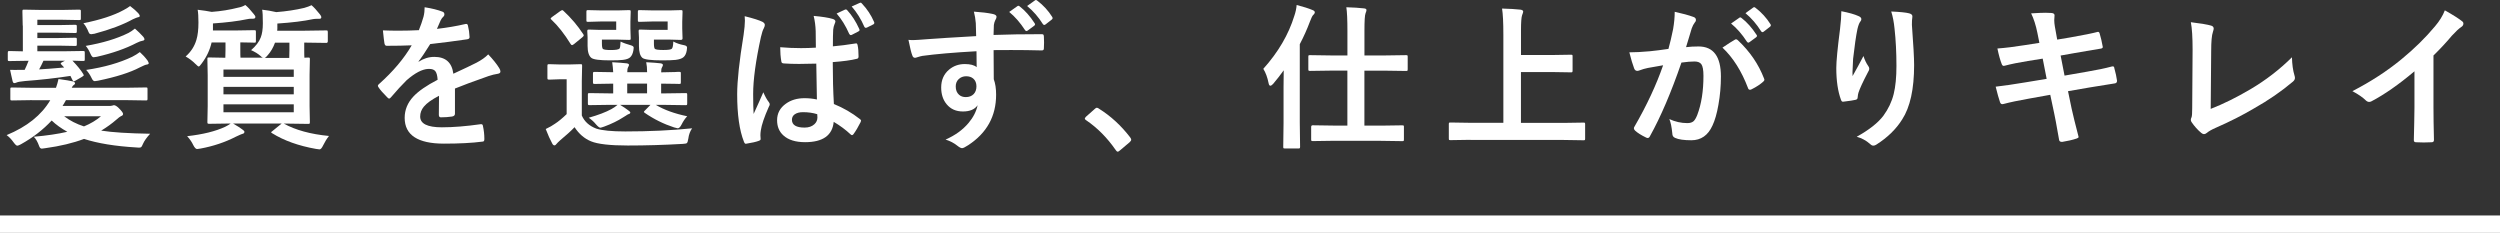 <?xml version="1.0" encoding="UTF-8"?>
<svg id="_レイヤー_2" data-name="レイヤー 2" xmlns="http://www.w3.org/2000/svg" width="575.71" height="53.62" viewBox="0 0 575.71 53.62">
  <rect x="0" y="0" width="575.71" height="53.62" fill="#333333" stroke="none"/>
  <defs>
    <style>
      .cls-1 {
        fill: #fff;
      }
    </style>
  </defs>
  <g id="SVG">
    <g>
      <path class="cls-1" d="M7.35,23.06l-4.57,.07c-.19,0-.3-.02-.35-.07-.04-.05-.05-.16-.05-.33v-2.2c0-.19,.02-.3,.07-.33s.16-.05,.33-.05l4.57,.07h5.54c.23-.64,.43-1.32,.58-2.02,1.62,.22,2.71,.4,3.27,.54,.36,.09,.54,.25,.54,.47,0,.14-.15,.3-.44,.49-.07,.05-.18,.22-.32,.51h12.5l4.57-.07c.19,0,.3,.02,.33,.07s.05,.15,.05,.32v2.2c0,.19-.02,.3-.06,.34s-.15,.06-.32,.06l-4.57-.07H15.19c-.27,.5-.53,.95-.79,1.34h10.72c.28,0,.51-.02,.69-.07,.22-.07,.36-.11,.4-.11,.32,0,.7,.23,1.16,.69,.64,.64,.97,1.08,.97,1.32,0,.25-.16,.42-.47,.51-.27,.14-.62,.4-1.04,.79-1.08,.94-2.26,1.79-3.53,2.55,2.53,.4,6.29,.64,11.27,.72-.81,.89-1.36,1.67-1.65,2.34-.18,.41-.3,.65-.39,.72-.09,.09-.26,.14-.51,.14-.11,0-.3-.01-.58-.04-4.92-.29-8.95-.95-12.09-1.97-2.52,.95-5.48,1.66-8.89,2.13-.43,.07-.71,.11-.83,.11-.28,0-.49-.2-.62-.6-.34-.95-.75-1.66-1.23-2.14,2.99-.26,5.56-.64,7.72-1.14-1.43-.8-2.63-1.66-3.6-2.6-1.96,2.11-4.32,3.94-7.1,5.48-.39,.21-.66,.32-.83,.32-.19,0-.47-.26-.86-.79-.45-.64-.97-1.2-1.58-1.65,4.68-1.93,8.02-4.61,10.04-8.03H7.35ZM5.23,5.89l-.07-3.23c0-.21,.02-.34,.07-.39,.05-.04,.16-.05,.33-.05l3.85,.07h4.96l3.85-.07c.19,0,.3,.03,.35,.09,.04,.05,.05,.16,.05,.33v1.6c0,.19-.02,.3-.07,.33s-.16,.05-.33,.05l-3.85-.07h-5.77v1.23h4.87l3.78-.07c.21,0,.33,.02,.37,.07,.05,.05,.07,.15,.07,.32v1.12c0,.19-.03,.3-.09,.33-.05,.04-.16,.05-.35,.05l-3.78-.07h-4.87v1.23h4.87l3.78-.07c.21,0,.33,.02,.37,.07,.05,.04,.07,.13,.07,.28v1.16c0,.19-.03,.3-.09,.33-.05,.04-.16,.05-.35,.05l-3.78-.07h-4.87v1.3h5.98l4.54-.07c.2,0,.32,.03,.35,.09,.04,.05,.05,.16,.05,.35v1.48c0,.19-.02,.3-.07,.33s-.16,.05-.33,.05c-.01,0-.27,0-.77-.02-.52-.02-1.07-.04-1.67-.05,1.11,1.15,1.94,2.17,2.48,3.06,.09,.15,.14,.25,.14,.3,0,.07-.15,.2-.46,.39l-1.55,.9c-.13,.07-.23,.11-.3,.11-.11,0-.22-.13-.35-.39l-.42-.86c-3.39,.52-6.88,.91-10.48,1.18-1.03,.11-1.63,.21-1.81,.3-.28,.12-.5,.18-.65,.18-.2,0-.34-.21-.42-.62-.02-.13-.12-.54-.28-1.23-.13-.54-.22-.94-.26-1.21,.3,.01,.65,.02,1.04,.02l2.13-.02h.19c.29-.59,.59-1.28,.9-2.09l-4.39,.07c-.19,0-.3-.02-.35-.07-.04-.05-.05-.15-.05-.32v-1.48c0-.21,.03-.34,.09-.39,.04-.04,.14-.05,.32-.05l3.06,.07V5.89Zm3.78,10.09c1.08-.05,3-.19,5.77-.44l-.62-.65c-.12-.12-.18-.21-.18-.28,0-.09,.12-.19,.35-.3l.62-.32h-4.94c-.34,.75-.67,1.41-1,1.99Zm14.26,10.79H14.77c1.32,1.01,2.85,1.79,4.57,2.34,1.5-.62,2.81-1.4,3.92-2.34ZM29.96,1.39c.83,.63,1.46,1.18,1.88,1.65,.23,.28,.35,.49,.35,.62,0,.18-.15,.28-.44,.32-.15,.02-.54,.18-1.18,.47-2.27,1.25-5.21,2.36-8.82,3.32-.39,.07-.64,.11-.76,.11-.2,0-.36-.08-.47-.25-.07-.11-.19-.36-.35-.77-.26-.57-.58-1.08-.97-1.51,3.93-.79,7.03-1.8,9.32-3.06,.61-.33,1.09-.63,1.44-.9Zm1.11,5.19c.69,.6,1.34,1.24,1.95,1.92,.16,.22,.25,.4,.25,.53,0,.2-.17,.32-.51,.37-.25,.02-.67,.18-1.28,.47-2.53,1.32-5.58,2.39-9.14,3.2-.4,.08-.66,.12-.79,.12-.25,0-.47-.25-.69-.74-.35-.82-.73-1.45-1.12-1.88,3.9-.67,7.19-1.66,9.86-2.99,.43-.22,.93-.56,1.48-1Zm1.12,5.4c.63,.56,1.24,1.22,1.81,1.99,.16,.29,.25,.49,.25,.58,0,.18-.16,.28-.47,.32-.23,.02-.76,.24-1.58,.65-2.24,1.18-5.44,2.2-9.62,3.06-.36,.07-.62,.11-.77,.11-.27,0-.52-.25-.74-.76-.33-.69-.74-1.3-1.23-1.83,4.12-.61,7.66-1.62,10.6-3.02,.7-.36,1.29-.73,1.76-1.09Z"/>
      <path class="cls-1" d="M57.79,11.58c1.12-.97,1.88-1.95,2.25-2.94,.33-.83,.49-1.92,.49-3.25,0-1.61-.05-2.66-.16-3.16,1.01,.11,2.09,.29,3.25,.56,2.31-.18,4.45-.5,6.43-.97,.69-.2,1.25-.4,1.69-.62,.54,.46,1.18,1.15,1.92,2.09,.22,.26,.33,.49,.33,.69,0,.23-.15,.35-.44,.35h-.49c-.34,0-.66,.02-.95,.07-2.13,.46-4.88,.8-8.24,1.02v1.21l-.04,.44h6.36l4.94-.07c.16,0,.27,.03,.32,.09,.02,.05,.04,.16,.04,.33v2.06c0,.27-.12,.4-.35,.4l-4.94-.07h-.14v1.72c0,.91,.01,1.5,.04,1.76l.86-.04c.19,0,.3,.02,.35,.07,.04,.05,.05,.16,.05,.33l-.07,3.67v7.15l.07,3.62c0,.2-.02,.32-.06,.37s-.16,.07-.34,.07l-4.99-.07h-.62c2.7,1.49,6.16,2.44,10.41,2.85-.53,.67-.97,1.39-1.34,2.16-.29,.62-.57,.93-.83,.93-.15,0-.43-.04-.83-.11-4.01-.71-7.37-1.92-10.07-3.6-.16-.09-.25-.17-.25-.23,0-.05,.12-.15,.35-.32l2.07-1.69h-11.18c1.03,.6,1.75,1.05,2.14,1.37,.32,.21,.47,.39,.47,.54,0,.27-.18,.43-.54,.49-.16,.05-.63,.25-1.41,.62-2.51,1.29-5.23,2.2-8.16,2.74-.36,.07-.63,.11-.79,.11-.28,0-.57-.3-.88-.9-.32-.69-.79-1.38-1.41-2.06,3.6-.4,6.52-1.12,8.75-2.16,.5-.25,.93-.5,1.27-.76l-4.94,.07c-.2,0-.32-.03-.37-.09-.04-.05-.05-.16-.05-.35l.07-3.62v-7.15l-.07-3.67c0-.2,.02-.32,.07-.35s.16-.05,.35-.05l3.71,.07,.04-1.76v-1.76h-3.2c-.39,1.71-1.14,3.32-2.27,4.82-.34,.48-.57,.72-.69,.72s-.38-.21-.79-.62c-.69-.69-1.44-1.25-2.23-1.69,1.22-1.07,2.04-2.34,2.48-3.83,.32-1.05,.47-2.39,.47-4.01,0-1.29-.06-2.26-.18-2.92,1.29,.15,2.37,.32,3.23,.49,2.16-.16,4.17-.49,6.05-.97,.66-.12,1.22-.32,1.69-.62,.54,.43,1.19,1.13,1.95,2.09,.25,.28,.37,.5,.37,.67,0,.27-.18,.4-.54,.4h-.37c-.35,0-.69,.04-1,.11-2.14,.45-4.76,.77-7.86,.98v1.62h5.15l4.36-.07c.19,0,.3,.03,.33,.09,.04,.05,.05,.16,.05,.33v2.06c0,.2-.02,.32-.07,.35s-.15,.05-.32,.05c-.04,0-.18,0-.44-.02-.84-.02-1.76-.04-2.76-.05v1.76c0,.91,.01,1.5,.04,1.76h5.15c-.16-.06-.35-.19-.54-.39-.54-.49-1.28-.95-2.23-1.37Zm9.86,4.43h-16.19v1.69h16.19v-1.69Zm-16.19,5.71h16.19v-1.72h-16.19v1.72Zm16.19,4.13v-1.83h-16.19v1.83h16.19Zm-6.01-13.13c-.27,.34-.49,.54-.65,.62h5.62l.04-1.79v-1.72h-3.32c-.4,1.11-.96,2.08-1.69,2.9Z"/>
      <path class="cls-1" d="M97.8,1.67c1.69,.27,3.05,.61,4.1,1.02,.29,.11,.44,.31,.44,.62,0,.22-.08,.4-.25,.53-.21,.18-.42,.46-.62,.86-.05,.12-.12,.29-.23,.53-.21,.5-.42,.98-.62,1.42,2.32-.27,4.51-.64,6.56-1.12,.08-.01,.15-.02,.21-.02,.19,0,.31,.13,.37,.39,.21,.83,.33,1.69,.37,2.58v.11c0,.26-.21,.42-.62,.47-2.8,.41-5.61,.77-8.44,1.09-1.18,1.9-2.08,3.23-2.69,3.99l.04,.07c1.14-.74,2.34-1.11,3.6-1.11,2.59,0,4.05,1.29,4.38,3.88,2.46-1.14,4.23-1.98,5.31-2.53,1.16-.61,2.07-1.25,2.72-1.93,1.11,1.17,1.96,2.23,2.53,3.16,.19,.29,.28,.56,.28,.79,0,.27-.18,.44-.54,.51-.73,.11-1.46,.29-2.2,.54-3.53,1.24-6.11,2.2-7.73,2.87v5.8c0,.36-.23,.58-.69,.65-.79,.12-1.63,.18-2.55,.18-.32,0-.47-.19-.47-.58,0-2.06,.01-3.52,.04-4.38-1.66,.86-2.83,1.69-3.5,2.51-.56,.68-.84,1.44-.84,2.27,0,1.65,1.66,2.48,4.99,2.48,2.61,0,5.6-.24,8.96-.72h.11c.23,0,.36,.13,.39,.4,.22,1,.33,1.98,.33,2.95v.12c0,.36-.13,.54-.4,.54-2.44,.32-5.41,.47-8.91,.47-6.02,0-9.04-1.98-9.04-5.94,0-1.84,.67-3.47,2-4.9,1.18-1.27,3.05-2.55,5.59-3.87-.06-.97-.24-1.63-.54-1.99-.28-.34-.75-.51-1.41-.51h-.21c-1.39,.06-3.05,.93-4.97,2.6-1.11,1.09-2.31,2.4-3.6,3.92-.18,.21-.32,.32-.44,.32-.09,0-.22-.08-.39-.25-1.02-1.02-1.71-1.81-2.06-2.37-.09-.13-.14-.24-.14-.33,0-.13,.08-.26,.25-.39,3.27-2.92,5.78-5.89,7.54-8.93-1.68,.07-3.6,.11-5.77,.11-.27,0-.44-.19-.51-.58-.08-.46-.2-1.45-.35-2.97,1.15,.05,2.36,.07,3.62,.07,1.52,0,3.08-.04,4.66-.12,.43-1.07,.79-2.1,1.07-3.09,.18-.71,.26-1.45,.26-2.2Z"/>
      <path class="cls-1" d="M159.41,29.51c-.48,.67-.78,1.47-.9,2.41-.09,.6-.21,.94-.35,1.04-.11,.09-.43,.15-.98,.18-4.36,.25-8.56,.37-12.6,.37s-6.94-.32-8.49-.97c-1.51-.62-2.77-1.71-3.78-3.25-.75,.8-1.87,1.82-3.36,3.06-.4,.36-.65,.62-.76,.76-.18,.25-.35,.37-.51,.37-.2,0-.38-.16-.53-.47-.46-.83-.95-1.93-1.48-3.3,.9-.43,1.61-.83,2.11-1.2,.79-.5,1.69-1.25,2.71-2.23v-8.03h-1.48l-2.51,.09c-.21,0-.34-.03-.39-.09-.04-.05-.05-.16-.05-.35v-2.74c0-.19,.03-.3,.09-.33,.05-.04,.16-.05,.35-.05l2.51,.07h2.02l2.64-.07c.19,0,.3,.02,.33,.07s.05,.15,.05,.32l-.07,3.5v7.93c.6,1.39,1.71,2.4,3.34,3.02,1.34,.43,3.56,.65,6.66,.65,5.47,0,10.61-.24,15.42-.72ZM126.98,4.52c-.12-.09-.18-.18-.18-.25s.12-.19,.35-.37l1.83-1.32c.25-.16,.41-.25,.49-.25,.07,0,.17,.06,.3,.18,1.79,1.66,3.3,3.45,4.54,5.36,.08,.12,.12,.21,.12,.28,0,.11-.11,.25-.33,.44l-1.9,1.55c-.21,.16-.37,.25-.47,.25-.12,0-.22-.08-.32-.25-1.44-2.33-2.92-4.21-4.43-5.62Zm14.91,.42h-3.32l-3.13,.09c-.19,0-.3-.02-.35-.07-.04-.05-.05-.16-.05-.33v-1.92c0-.19,.03-.3,.09-.33,.04-.04,.14-.05,.32-.05l3.13,.07h3.67l2.55-.07c.21,0,.34,.02,.39,.07,.04,.05,.05,.16,.05,.33l-.07,2.3v1.51l.07,2.3c0,.16-.02,.26-.07,.3-.06,.04-.18,.05-.37,.05l-2.55-.07h-3.64v.9c0,.68,.08,1.1,.23,1.25,.19,.16,.8,.25,1.83,.25,1.1,0,1.76-.11,1.99-.33,.13-.15,.21-.69,.25-1.62,.64,.32,1.44,.6,2.37,.86,.43,.12,.65,.3,.65,.54,0,.12-.02,.32-.07,.62-.13,.74-.38,1.28-.76,1.62-.33,.29-.88,.49-1.65,.58-.6,.07-1.57,.11-2.92,.11-2.44,0-3.89-.19-4.36-.58-.57-.46-.86-1.37-.86-2.74v-1.95l-.07-1.44c0-.19,.03-.3,.09-.33,.05-.04,.16-.05,.35-.05l2.32,.07h3.9v-1.92Zm-1.16,19.2l-4.97,.07c-.19,0-.3-.03-.33-.09-.04-.05-.05-.16-.05-.35v-1.95c0-.19,.02-.3,.07-.33s.15-.05,.32-.05l4.97,.07h.47v-2.25l-4.22,.07c-.21,0-.33-.02-.37-.07-.05-.06-.07-.18-.07-.37v-1.95c0-.19,.03-.3,.09-.33,.05-.04,.16-.05,.35-.05l4.22,.07c-.04-.76-.11-1.53-.23-2.3,1.44,.08,2.54,.16,3.29,.25,.39,.05,.58,.17,.58,.37,0,.11-.07,.29-.21,.54-.13,.23-.19,.62-.19,1.14h4.57c0-.89-.07-1.66-.21-2.3,1.48,.08,2.57,.16,3.27,.25,.39,.05,.58,.18,.58,.4,0,.11-.07,.29-.21,.54-.13,.19-.19,.54-.19,1.07v.07c1.22-.01,2.27-.04,3.16-.07,.15,0,.39-.01,.7-.04h.25c.21,0,.33,.02,.37,.07s.05,.15,.05,.32v1.95c0,.21-.02,.34-.06,.38s-.16,.06-.36,.06c-.05,0-.22,0-.53-.02-1.05-.02-2.25-.04-3.59-.05v2.25h.65l4.97-.07c.19,0,.3,.02,.33,.07s.05,.15,.05,.32v1.95c0,.2-.02,.32-.06,.37s-.15,.07-.33,.07l-4.97-.07h-1.86c1.9,1.15,4.31,2.02,7.22,2.62-.52,.56-.94,1.19-1.28,1.88-.3,.6-.6,.9-.9,.9-.08,0-.36-.07-.84-.21-2.4-.79-4.66-1.9-6.77-3.36-.12-.08-.18-.16-.18-.23,0-.06,.1-.18,.3-.37l1.21-1.23h-6.98c.74,.45,1.35,.86,1.83,1.23,.34,.23,.51,.41,.51,.53,0,.19-.16,.32-.47,.4-.08,.02-.26,.13-.54,.32-.27,.18-.47,.3-.6,.37-1.22,.8-2.7,1.52-4.43,2.16-.47,.16-.76,.25-.86,.25-.22,0-.56-.26-1.02-.79-.43-.54-.98-1.04-1.65-1.51,2.19-.62,3.93-1.28,5.22-1.99,.47-.25,.94-.57,1.41-.97h-1.48Zm3.71-2.64h4.57v-2.25h-4.57v2.25Zm9.32-16.56h-3.34l-3.09,.09c-.21,0-.34-.02-.39-.07-.04-.05-.05-.16-.05-.33v-1.92c0-.19,.03-.3,.09-.33,.05-.04,.16-.05,.35-.05l3.09,.07h3.81l2.55-.07c.2,0,.32,.02,.35,.07s.05,.16,.05,.33l-.07,2.3v1.51l.07,2.3c0,.23-.13,.35-.4,.35l-2.55-.07h-3.64v.93c0,.66,.08,1.06,.23,1.21,.2,.16,.84,.25,1.93,.25s1.75-.09,1.95-.28c.2-.18,.32-.73,.35-1.67,.75,.4,1.55,.67,2.41,.83,.5,.08,.76,.27,.76,.56,0,.13-.02,.35-.07,.67-.13,.73-.38,1.24-.76,1.55-.34,.3-.94,.51-1.81,.62-.64,.07-1.68,.11-3.11,.11-2.55,0-4.07-.19-4.54-.58-.53-.47-.79-1.38-.79-2.74v-1.95l-.07-1.44c0-.19,.02-.3,.07-.33s.15-.05,.32-.05l2.41,.07h3.88v-1.92Z"/>
      <path class="cls-1" d="M171.49,3.73c2.02,.5,3.38,.94,4.1,1.3,.36,.2,.54,.44,.54,.72,0,.2-.08,.46-.25,.79-.2,.33-.42,.99-.65,1.99-1.2,5.48-1.79,9.85-1.79,13.1,0,2.06,.04,3.6,.11,4.61,.18-.39,.57-1.25,1.18-2.6,.43-.95,.79-1.75,1.05-2.39,.42,.96,.84,1.72,1.27,2.27,.14,.18,.21,.34,.21,.49,0,.18-.07,.37-.21,.58-1.05,2.36-1.67,4.18-1.85,5.47-.06,.41-.09,.78-.09,1.11,0,.21,.02,.48,.05,.81v.07c0,.16-.15,.29-.44,.39-.63,.23-1.53,.44-2.69,.62-.12,.04-.21,.05-.28,.05-.18,0-.32-.16-.44-.49-1.03-2.61-1.55-6.26-1.55-10.93,0-3.07,.49-7.63,1.48-13.68,.2-1.39,.3-2.48,.3-3.25,0-.35-.02-.69-.05-1Zm16.63,19.16c-.05-1.98-.09-4.73-.14-8.24-1.75,.05-3.06,.07-3.96,.07-1.29,0-2.44-.04-3.46-.11-.4,0-.61-.16-.63-.47-.18-1.01-.26-2.1-.26-3.27,1.58,.14,3.18,.21,4.8,.21,1.14,0,2.27-.04,3.41-.11l-.04-3.78c-.04-1.24-.19-2.42-.47-3.53,1.96,.18,3.41,.4,4.36,.69,.43,.12,.65,.32,.65,.62,0,.08-.07,.29-.21,.62-.15,.35-.25,.77-.3,1.25-.05,.82-.07,2.1-.07,3.83,1.61-.14,3.31-.36,5.12-.65,.09-.02,.17-.04,.23-.04,.18,0,.29,.15,.35,.46,.14,.66,.21,1.51,.21,2.57,0,.32-.13,.49-.4,.53-1.27,.33-3.11,.58-5.54,.76,0,3.55,.09,6.77,.26,9.65,2.18,.89,4.17,2.04,5.98,3.46,.19,.13,.28,.25,.28,.37,0,.07-.04,.19-.11,.35-.55,1.1-1.1,2.03-1.65,2.78-.12,.14-.23,.21-.33,.21s-.21-.06-.33-.18c-1.12-1.05-2.42-2.02-3.88-2.88-.3,3.12-2.5,4.68-6.59,4.68-2.19,0-3.86-.52-4.99-1.55-.97-.87-1.46-2.03-1.46-3.5,0-1.58,.67-2.85,2.02-3.81,1.16-.84,2.59-1.27,4.29-1.27,1,0,1.95,.1,2.87,.3Zm.09,3.41c-1.01-.32-2.1-.47-3.29-.47-.82,0-1.46,.17-1.93,.51-.41,.3-.62,.71-.62,1.23,0,1.21,.97,1.81,2.92,1.81,.94,0,1.69-.26,2.25-.77,.47-.43,.7-.96,.7-1.58,0-.28-.01-.52-.04-.72Zm4.46-23.19l1.93-.9c.08-.02,.15-.04,.19-.04,.11,0,.21,.06,.32,.19,1.05,1.14,1.98,2.58,2.78,4.34,.04,.08,.05,.16,.05,.23,0,.12-.09,.22-.28,.32l-1.48,.76c-.09,.05-.18,.07-.25,.07-.14,0-.26-.09-.37-.28-.82-1.86-1.79-3.43-2.9-4.69Zm3.45-1.62l1.88-.83c.07-.04,.13-.05,.19-.05,.09,0,.19,.07,.3,.21,1.21,1.28,2.13,2.68,2.78,4.2,.05,.08,.07,.16,.07,.25,0,.16-.09,.29-.28,.37l-1.44,.72c-.11,.04-.19,.05-.26,.05-.13,0-.23-.08-.32-.25-.75-1.75-1.72-3.3-2.92-4.68Z"/>
      <path class="cls-1" d="M224.79,8.31c-.01-.35-.02-.9-.04-1.65-.01-.56-.02-1.01-.04-1.34-.07-.91-.22-1.79-.44-2.64,1.76,.12,3.16,.29,4.22,.51,.67,.12,1,.35,1,.69,0,.19-.11,.46-.32,.83-.13,.25-.23,.59-.3,1.04-.01,.15-.04,.92-.07,2.3,3.2-.12,6.88-.18,11.06-.18,.22,0,.36,.04,.42,.11s.09,.22,.11,.44c.02,.47,.04,.92,.04,1.36s-.01,.89-.04,1.36c0,.32-.15,.47-.46,.47h-.14c-2.25-.06-4.56-.09-6.94-.09-1.32,0-2.67,0-4.04,.02,0,3,.01,5.23,.04,6.7,.36,.97,.54,2.16,.54,3.57,0,4.95-2.14,8.82-6.42,11.62-.7,.46-1.17,.69-1.41,.69-.26,0-.62-.18-1.07-.54-.77-.63-1.69-1.11-2.74-1.44,2.19-.96,3.95-2.23,5.27-3.8,1.1-1.29,1.8-2.66,2.11-4.11-.66,.96-1.78,1.44-3.38,1.44s-2.82-.55-3.74-1.65c-.84-1-1.27-2.29-1.27-3.87,0-1.73,.61-3.11,1.83-4.13,1.01-.84,2.21-1.27,3.6-1.27,1.28,0,2.19,.24,2.74,.72l-.04-3.67c-5.24,.29-9.39,.65-12.46,1.07-.28,.05-.64,.14-1.07,.28-.32,.11-.52,.16-.62,.16-.3,0-.51-.17-.62-.51-.25-.61-.54-1.82-.9-3.62,.35,.04,.73,.05,1.14,.05s1.49-.07,3.25-.21c1.95-.15,5.67-.39,11.16-.7Zm-2.3,9.25c-.68,0-1.25,.22-1.71,.65s-.69,1-.69,1.69c0,.83,.25,1.47,.76,1.92,.41,.36,.93,.54,1.55,.54,.76,0,1.37-.23,1.83-.7,.42-.45,.63-1.04,.63-1.79s-.25-1.37-.74-1.78c-.41-.35-.96-.53-1.63-.53Zm9.9-14.8l1.9-1.34c.08-.06,.16-.09,.24-.09s.18,.05,.31,.16c1.22,.95,2.36,2.23,3.41,3.85,.07,.11,.11,.19,.11,.26,0,.12-.06,.22-.19,.32l-1.51,1.12c-.12,.07-.22,.11-.3,.11-.11,0-.21-.08-.32-.23-1.11-1.71-2.33-3.1-3.64-4.17Zm4.13-1.37l1.81-1.3c.09-.06,.17-.09,.23-.09,.08,0,.19,.05,.32,.16,1.38,1.05,2.52,2.29,3.41,3.71,.07,.12,.11,.22,.11,.3,0,.13-.07,.25-.21,.35l-1.44,1.12c-.11,.07-.2,.11-.28,.11-.12,0-.23-.08-.33-.23-1.01-1.61-2.21-2.98-3.6-4.13Z"/>
      <path class="cls-1" d="M252.62,24.82c.14,0,.29,.07,.46,.21,2.7,1.69,5.09,3.88,7.17,6.59,.16,.22,.25,.4,.25,.54,0,.18-.12,.37-.35,.58l-2.2,1.86c-.26,.22-.43,.33-.51,.33-.19,0-.35-.12-.49-.35-1.96-2.84-4.23-5.13-6.82-6.89-.21-.14-.32-.26-.32-.35s.08-.24,.25-.44l2.02-1.79c.19-.2,.37-.3,.54-.3Z"/>
      <path class="cls-1" d="M290.91,15.86c3.45-3.84,5.83-7.91,7.15-12.2,.29-.83,.47-1.67,.54-2.51,1.52,.39,2.72,.77,3.6,1.14,.39,.14,.58,.32,.58,.54,0,.2-.13,.42-.4,.65-.18,.19-.4,.66-.69,1.41-.69,1.84-1.48,3.6-2.37,5.29V28.32l.07,5.47c0,.19-.03,.3-.09,.35-.05,.04-.16,.05-.35,.05h-3.02c-.2,0-.32-.02-.37-.07-.04-.05-.05-.16-.05-.33l.07-5.47v-8.28c0-1.68,.01-2.96,.04-3.85-.73,1.03-1.54,2.07-2.44,3.13-.26,.28-.47,.42-.65,.42-.19,0-.32-.21-.4-.62-.26-1.3-.66-2.39-1.21-3.27Zm16.28,16.56l-4.9,.07c-.16,0-.26-.03-.3-.09-.04-.05-.05-.16-.05-.33v-2.83c0-.26,.12-.39,.35-.39l4.9,.07h3.09v-12.66h-3.67l-4.94,.07c-.19,0-.3-.03-.33-.09-.04-.05-.05-.16-.05-.35v-2.81c0-.19,.02-.3,.07-.33s.15-.05,.32-.05l4.94,.07h3.67V7.15c0-2.58-.08-4.41-.25-5.48,1.64,.05,2.99,.13,4.06,.26,.39,.04,.58,.16,.58,.39,0,.15-.07,.39-.21,.72-.18,.43-.26,1.78-.26,4.03v5.7h4.64l4.94-.07c.19,0,.3,.02,.33,.07s.05,.15,.05,.32v2.81c0,.21-.02,.34-.07,.39-.05,.04-.15,.05-.32,.05l-4.94-.07h-4.64v12.66h3.81l4.85-.07c.21,0,.34,.02,.39,.07,.04,.05,.05,.15,.05,.32v2.83c0,.2-.02,.32-.07,.37-.06,.04-.18,.05-.37,.05l-4.85-.07h-10.83Z"/>
      <path class="cls-1" d="M338.61,32.2l-4.57,.07c-.2,0-.32-.02-.35-.07s-.05-.15-.05-.32v-3.29c0-.19,.02-.3,.07-.33s.16-.05,.33-.05l4.57,.07h7.59V7.98c0-2.78-.1-4.78-.3-6.01,1.78,.05,3.19,.13,4.22,.25,.43,.05,.65,.21,.65,.47,0,.11-.09,.38-.26,.83-.16,.46-.25,1.61-.25,3.45v5.7h7.05l4.43-.07c.19,0,.3,.02,.35,.07,.04,.05,.05,.15,.05,.32v3.29c0,.19-.03,.3-.09,.33-.04,.04-.14,.05-.32,.05l-4.43-.07h-7.05v11.71h9.83l4.57-.07c.19,0,.3,.02,.33,.07s.05,.15,.05,.32v3.29c0,.18-.02,.28-.06,.33s-.15,.06-.33,.06l-4.57-.07h-21.48Z"/>
      <path class="cls-1" d="M384.22,11.25c.36-1.3,.72-2.81,1.07-4.54,.25-1.44,.37-2.77,.37-3.99,1.76,.38,3.19,.77,4.31,1.18,.39,.12,.58,.36,.58,.72,0,.2-.08,.38-.25,.54-.29,.38-.53,.83-.72,1.37-.18,.54-.4,1.3-.69,2.29-.27,.9-.47,1.58-.62,2.04,.88-.11,1.84-.16,2.88-.16,3.43,0,5.15,2.31,5.15,6.94,0,2.17-.19,4.34-.58,6.52-.35,2-.81,3.59-1.37,4.76-1.02,2.25-2.64,3.38-4.85,3.38-1.7,0-2.95-.18-3.74-.54-.43-.18-.65-.51-.65-1-.14-1.49-.37-2.6-.69-3.34,1.34,.62,2.72,.93,4.15,.93,.63,0,1.12-.15,1.46-.46,.29-.28,.57-.77,.84-1.46,.94-2.48,1.41-5.47,1.41-8.96,0-1.34-.16-2.23-.49-2.69-.3-.41-.83-.62-1.56-.62-.8,0-1.8,.08-3.02,.25-2.36,6.86-4.77,12.5-7.24,16.93-.13,.29-.3,.44-.53,.44-.12,0-.25-.04-.4-.12-1.11-.54-1.95-1.07-2.5-1.58-.19-.19-.28-.36-.28-.53,0-.14,.05-.28,.14-.4,2.85-4.93,5.04-9.64,6.59-14.12-.82,.13-1.99,.33-3.52,.62-.64,.13-1.31,.32-1.99,.58-.16,.06-.31,.09-.44,.09-.34,0-.58-.19-.72-.56-.34-.89-.71-2.13-1.11-3.71,1.32,0,2.91-.08,4.75-.25,1.3-.13,2.72-.31,4.25-.54Zm12.43-.28c1.35-.91,2.31-1.53,2.9-1.85,.09-.05,.18-.07,.25-.07,.13,0,.28,.08,.44,.25,2.73,2.57,4.72,5.48,5.98,8.75,.06,.13,.09,.23,.09,.32,0,.14-.08,.28-.23,.4-.68,.63-1.58,1.23-2.71,1.79-.13,.07-.25,.11-.37,.11-.23,0-.39-.13-.46-.39-1.48-3.9-3.44-7.01-5.89-9.32Zm1.97-5.54l1.92-1.34c.07-.06,.14-.09,.21-.09,.09,0,.2,.05,.32,.16,1.23,.95,2.37,2.23,3.43,3.85,.07,.09,.11,.18,.11,.26,0,.11-.07,.21-.21,.32l-1.51,1.11c-.11,.08-.2,.12-.28,.12-.12,0-.23-.08-.33-.23-1.11-1.71-2.33-3.1-3.64-4.17Zm3.32-2.39l1.79-1.3c.09-.06,.17-.09,.23-.09,.08,0,.19,.05,.32,.16,1.37,1.05,2.51,2.3,3.41,3.73,.07,.11,.11,.2,.11,.28,0,.13-.07,.25-.21,.35l-1.44,1.12c-.11,.08-.2,.12-.28,.12-.12,0-.23-.08-.33-.23-1.01-1.61-2.2-2.99-3.59-4.15Z"/>
      <path class="cls-1" d="M424.03,2.58c1.77,.35,3.08,.72,3.92,1.11,.46,.18,.69,.42,.69,.72,0,.19-.08,.38-.25,.58-.22,.26-.44,.82-.65,1.69-.33,1.58-.66,3.87-1,6.87-.09,1.58-.14,2.6-.14,3.06,0,.32,0,.62,.02,.91,.87-1.55,1.71-3.09,2.51-4.62,.27,.88,.64,1.66,1.12,2.34,.14,.18,.21,.37,.21,.58,0,.25-.12,.54-.35,.9-1.12,2.14-1.83,3.68-2.13,4.61-.08,.25-.15,.61-.19,1.09,0,.3-.15,.49-.46,.56-.45,.12-1.41,.26-2.88,.44-.23,.04-.4-.12-.51-.47-.71-1.93-1.07-4.37-1.07-7.29,0-1.55,.29-4.54,.86-8.96,.2-1.68,.3-3.04,.3-4.1Zm11.51,.07c2.03,.09,3.4,.23,4.11,.42,.49,.13,.74,.35,.74,.67,0,.08,0,.19-.02,.32-.06,.33-.09,.88-.09,1.65,.34,4.54,.51,7.63,.51,9.28,0,5.51-.91,9.67-2.74,12.5-1.41,2.25-3.39,4.18-5.94,5.8-.23,.16-.47,.25-.72,.25s-.49-.13-.76-.4c-.9-.79-1.92-1.34-3.06-1.65,2.85-1.58,4.89-3.19,6.13-4.82,1.15-1.57,1.95-3.25,2.39-5.04,.42-1.7,.63-3.85,.63-6.45,0-3.09-.15-5.96-.44-8.6-.15-1.5-.4-2.81-.76-3.92Z"/>
      <path class="cls-1" d="M469.64,9.88l-.46-2.3c-.35-1.75-.83-3.25-1.44-4.5,1.45-.09,2.55-.14,3.3-.14,.5,0,.96,.02,1.37,.05,.48,.04,.72,.21,.72,.53l-.07,1.12c0,.45,.05,.93,.14,1.46l.54,3.02,2.95-.49c3.12-.55,5.26-.98,6.43-1.3,.2,0,.33,.13,.4,.4,.27,.88,.51,1.91,.72,3.09,0,.22-.18,.35-.54,.39-.41,.07-1.46,.25-3.16,.53-1.25,.21-2.2,.38-2.85,.49l-3.16,.56,.9,4.62,5.22-.91c2.25-.38,4.13-.77,5.64-1.18,.11-.02,.19-.04,.26-.04,.21,0,.33,.15,.35,.44,.29,1.03,.5,1.99,.62,2.87,0,.38-.18,.58-.54,.62-.81,.11-2.74,.42-5.78,.93l-4.97,.86,.83,4.01c.32,1.46,.85,3.63,1.6,6.5v.05c0,.13-.16,.25-.47,.35-.97,.32-2.06,.57-3.27,.76h-.12c-.36,0-.57-.15-.62-.44-.05-.26-.15-.81-.3-1.67-.33-1.92-.61-3.42-.84-4.48l-.9-4.25-4.9,.88c-2.39,.42-4.34,.83-5.84,1.23-.11,.04-.21,.05-.3,.05-.25,0-.42-.15-.53-.46-.28-.82-.62-2.01-1-3.57,1.85-.21,4.08-.53,6.7-.97l5.04-.83-.91-4.66-3.38,.54c-2.14,.35-3.93,.71-5.36,1.09-.09,.02-.18,.04-.25,.04-.19,0-.33-.13-.44-.4-.35-.89-.69-2.09-1-3.6,1.79-.13,3.93-.39,6.4-.79l3.27-.51Z"/>
      <path class="cls-1" d="M509.08,25.08c2.96-1.16,6.02-2.67,9.18-4.54,3.5-2.07,6.69-4.52,9.54-7.35,.04,1.63,.23,3.02,.58,4.17,.07,.22,.11,.42,.11,.58,0,.32-.16,.6-.47,.86-2.66,2.25-5.66,4.31-9,6.19-2.57,1.52-5.5,3.01-8.81,4.46-.91,.4-1.59,.79-2.02,1.16-.23,.19-.45,.28-.65,.28-.18,0-.38-.09-.62-.28-.83-.69-1.56-1.51-2.2-2.44-.14-.19-.21-.38-.21-.58,0-.18,.06-.38,.18-.62,.09-.23,.14-.92,.14-2.06l.09-13.54c0-2.75-.13-4.84-.4-6.26,2.36,.29,3.91,.56,4.68,.79,.39,.12,.58,.35,.58,.69,0,.14-.06,.39-.18,.76-.27,.75-.4,2.24-.4,4.46l-.11,13.25Z"/>
      <path class="cls-1" d="M560.39,12.73v11.92c0,2.11,.04,4.61,.11,7.49v.11c0,.34-.18,.51-.54,.51-.59,.04-1.18,.05-1.79,.05s-1.21-.02-1.79-.05c-.34,0-.51-.15-.51-.46v-.12c.01-.56,.04-1.89,.09-3.99,.04-1.37,.05-2.5,.05-3.39v-8.38c-3.62,3.05-6.92,5.35-9.9,6.91-.16,.09-.35,.14-.54,.14-.26,0-.51-.12-.76-.35-.68-.68-1.71-1.39-3.09-2.13,4.25-2.19,8.03-4.65,11.34-7.38,2.93-2.4,5.48-4.91,7.66-7.52,1.05-1.23,1.82-2.47,2.29-3.71,1.9,1.07,3.23,1.91,3.99,2.53,.19,.13,.28,.3,.28,.53,0,.32-.17,.58-.51,.79-.53,.35-1.24,1.01-2.14,1.99-1.24,1.49-2.65,3-4.22,4.54Z"/>
    </g>
    <rect class="cls-1" y="49.62" width="575.71" height="4"/>
  </g>
</svg>